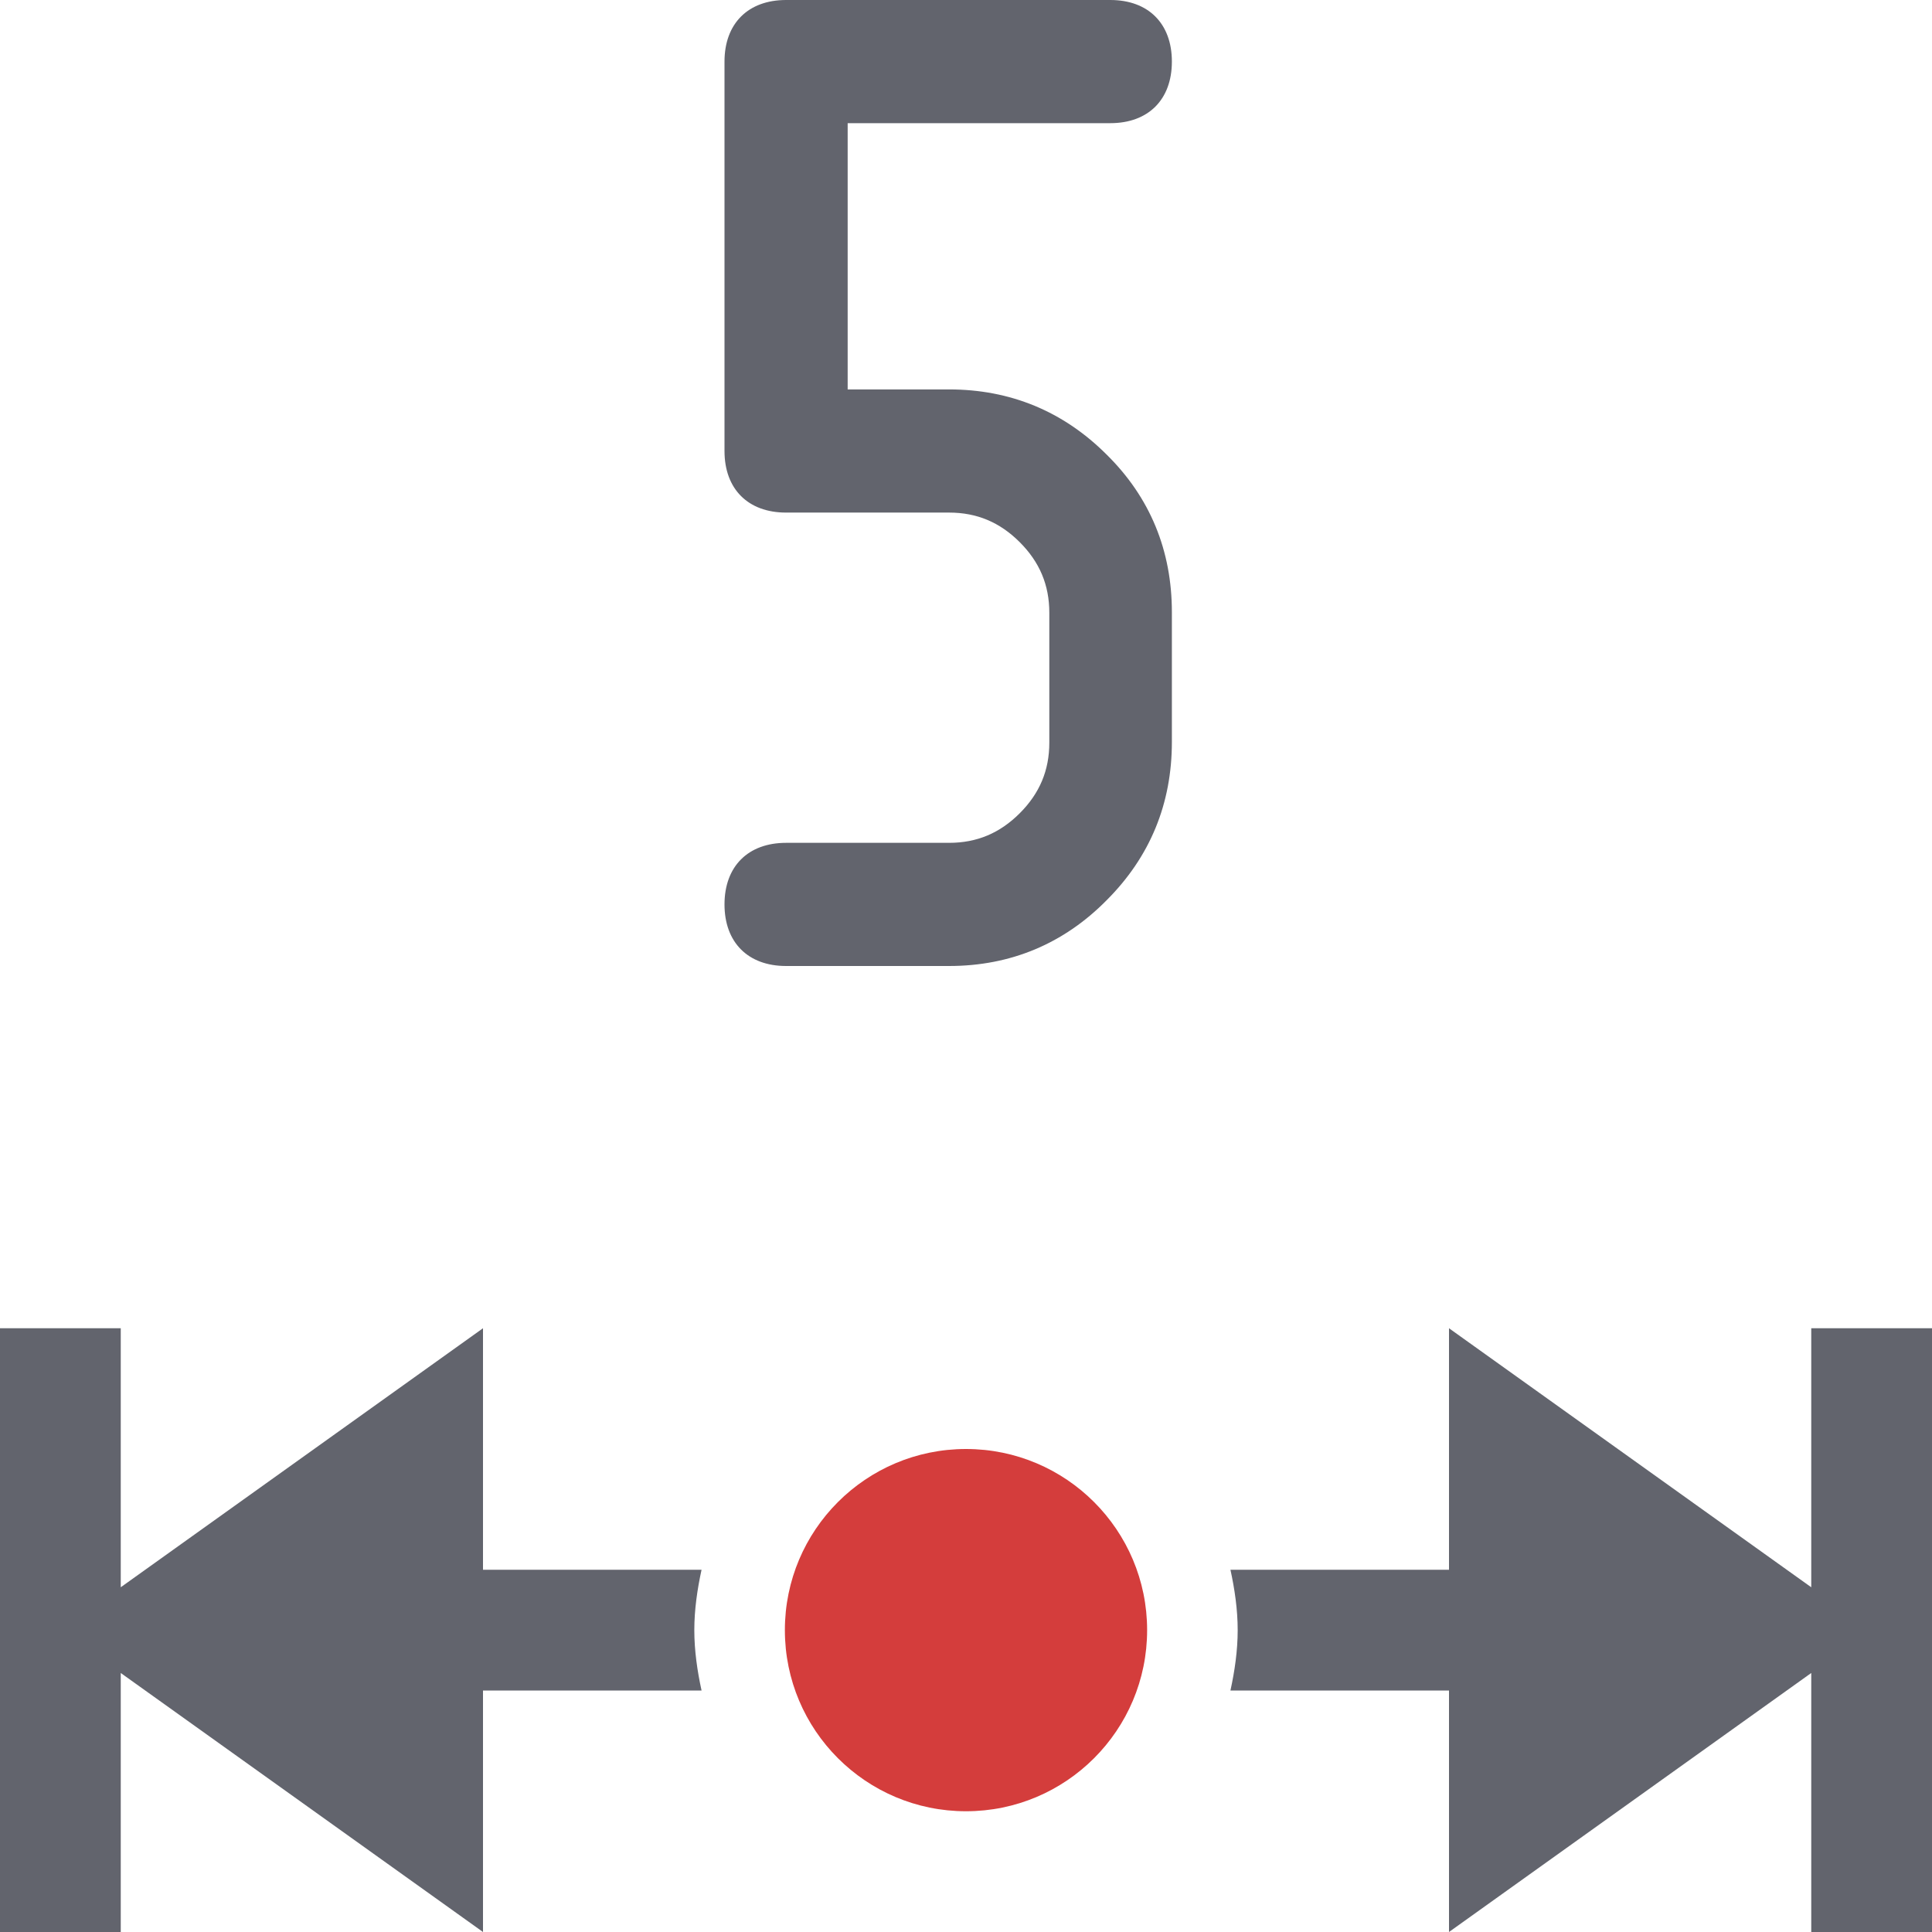 <?xml version="1.0" encoding="utf-8"?>
<!-- Generator: Adobe Illustrator 26.0.1, SVG Export Plug-In . SVG Version: 6.00 Build 0)  -->
<svg version="1.1" xmlns="http://www.w3.org/2000/svg" xmlns:xlink="http://www.w3.org/1999/xlink" x="0px" y="0px"
	 viewBox="0 0 32 32" style="enable-background:new 0 0 32 32;" xml:space="preserve">
<style type="text/css">
	.st0{fill:#EAE6E4;}
	.st1{fill:#FFFF22;}
	.st2{fill:#62646D;}
	.st3{fill:#037DF7;}
	.st4{fill:#F9B233;}
	.st5{fill:#38CE57;}
	.st6{fill:#D43D3C;}
	.st7{fill:#FFCA22;}
	.st8{fill:#3987BC;}
	.st9{fill:#2C579A;}
	.st10{fill:#F7F074;}
	.st11{fill:#FF8500;}
	.st12{fill:#83C2E5;}
	.st13{fill:#BAE2F4;}
	.st14{fill:url(#SVGID_1_);}
	.st15{fill:none;stroke:#000000;stroke-width:0.5;stroke-linecap:round;stroke-miterlimit:10;}
	.st16{opacity:0.22;fill:#3F3F40;enable-background:new    ;}
	.st17{fill:#EDEDED;}
	.st18{opacity:0.1;}
	.st19{fill:#D1D3DB;}
	.st20{fill:#F4F2F3;}
	.st21{fill:#1D1D1B;}
	.st22{fill:#FFFFFF;}
	.st23{fill:#F9F9F9;}
	.st24{fill:#009FE3;}
	.st25{fill:#DADADA;}
	.st26{fill:url(#SVGID_00000108280688168256684620000017127350439162378408_);}
	.st27{fill:url(#SVGID_00000054259587175430504260000017133472665425921464_);}
	.st28{fill:url(#SVGID_00000129920414862728975630000011958297430665804686_);}
	.st29{fill:#36A9E1;}
	.st30{fill:url(#SVGID_00000169538795723345822610000008488557163354538407_);}
	.st31{fill:none;stroke:#009FE3;stroke-width:2;stroke-miterlimit:10;}
	.st32{fill:none;stroke:#009FE3;stroke-width:2;stroke-miterlimit:10;stroke-dasharray:3.443,3.443;}
	.st33{fill:url(#SVGID_00000007421796498698500220000006777422212139224496_);}
	.st34{fill:url(#SVGID_00000070813531058481581200000008529738510727660219_);}
	.st35{fill:none;stroke:#DADADA;stroke-width:0.1;stroke-miterlimit:10;}
</style>
<g id="Layer_1">
</g>
<g id="Layer_2">
</g>
<g id="Layer_3">
</g>
<g id="Layer_4">
</g>
<g id="Layer_5">
</g>
<g id="Layer_6">
</g>
<g id="Layer_7">
</g>
<g id="Layer_8">
</g>
<g id="Layer_9">
</g>
<g id="Layer_10">
</g>
<g id="Layer_11">
</g>
<g id="Layer_12">
</g>
<g id="Layer_13">
</g>
<g id="Layer_14">
</g>
<g id="Layer_15">
</g>
<g id="Layer_16">
</g>
<g id="Layer_17">
</g>
<g id="Layer_18">
</g>
<g id="Layer_19">
</g>
<g id="Layer_20">
</g>
<g id="Layer_21">
</g>
<g id="Layer_22">
</g>
<g id="Layer_23">
</g>
<g id="Layer_24">
</g>
<g id="Layer_25">
</g>
<g id="Layer_26">
</g>
<g id="Layer_27">
</g>
<g id="Layer_28">
</g>
<g id="Layer_30">
</g>
<g id="Layer_31">
</g>
<g id="Layer_29">
</g>
<g id="Layer_32">
</g>
<g id="Layer_33">
</g>
<g id="Layer_34">
</g>
<g id="Layer_35">
</g>
<g id="Layer_36">
</g>
<g id="Layer_37">
</g>
<g id="Layer_38">
</g>
<g id="Layer_39">
</g>
<g id="Layer_40">
</g>
<g id="Layer_41">
</g>
<g id="Layer_42">
</g>
<g id="Layer_43">
</g>
<g id="Layer_44">
</g>
<g id="Layer_45">
</g>
<g id="Layer_46">
</g>
<g id="Layer_47">
</g>
<g id="Layer_48">
</g>
<g id="Layer_49">
</g>
<g id="Layer_50">
</g>
<g id="Layer_51">
</g>
<g id="Layer_52">
</g>
<g id="Layer_53">
</g>
<g id="Layer_54">
</g>
<g id="Layer_55">
</g>
<g id="Layer_56">
</g>
<g id="Layer_57">
</g>
<g id="Layer_58">
</g>
<g id="Layer_59">
</g>
<g id="Layer_60">
</g>
<g id="Layer_61">
	<g>
		<path class="st2" d="M18.39,2.04c0.63,0,1.02-0.39,1.02-1.02c0-0.63-0.39-1.02-1.02-1.02h-5.37C12.39,0,12,0.39,12,1.02v6.45
			c0,0.63,0.39,1.02,1.02,1.02h2.7c0.46,0,0.84,0.16,1.17,0.49c0.33,0.33,0.49,0.71,0.49,1.17v2.15c0,0.46-0.16,0.84-0.49,1.17
			c-0.33,0.33-0.71,0.49-1.17,0.49h-2.7c-0.63,0-1.02,0.39-1.02,1.02c0,0.63,0.39,1.02,1.02,1.02h2.7c1.02,0,1.9-0.37,2.61-1.09
			c0.72-0.72,1.08-1.6,1.08-2.62v-2.15c0-1.02-0.36-1.9-1.08-2.61c-0.72-0.72-1.6-1.08-2.61-1.08h-1.68V2.04H18.39z"/>
		<g>
			<path class="st2" d="M11.5,27c0-0.34,0.05-0.68,0.12-1h-0.01H8v-4l-6,4.29V22H0v10h2v-4.29L8,32v-4h3.61h0.01
				C11.55,27.68,11.5,27.34,11.5,27z"/>
			<path class="st2" d="M30,22v4.29L24,22v4h-3.61h-0.01c0.07,0.32,0.12,0.66,0.12,1s-0.05,0.68-0.12,1h0.01H24v4l6-4.29V32h2V22H30
				z"/>
		</g>
		<g>
			<circle class="st6" cx="16" cy="27" r="3"/>
		</g>
	</g>
</g>
<g id="Layer_62">
</g>
<g id="Layer_63">
</g>
<g id="Layer_64">
</g>
<g id="Layer_65">
</g>
<g id="Layer_66">
</g>
<g id="Layer_67">
</g>
<g id="Layer_68">
</g>
<g id="Layer_69">
</g>
<g id="Layer_70">
</g>
<g id="Layer_71">
</g>
<g id="Layer_72">
</g>
<g id="Layer_73">
</g>
<g id="Layer_74">
</g>
</svg>
